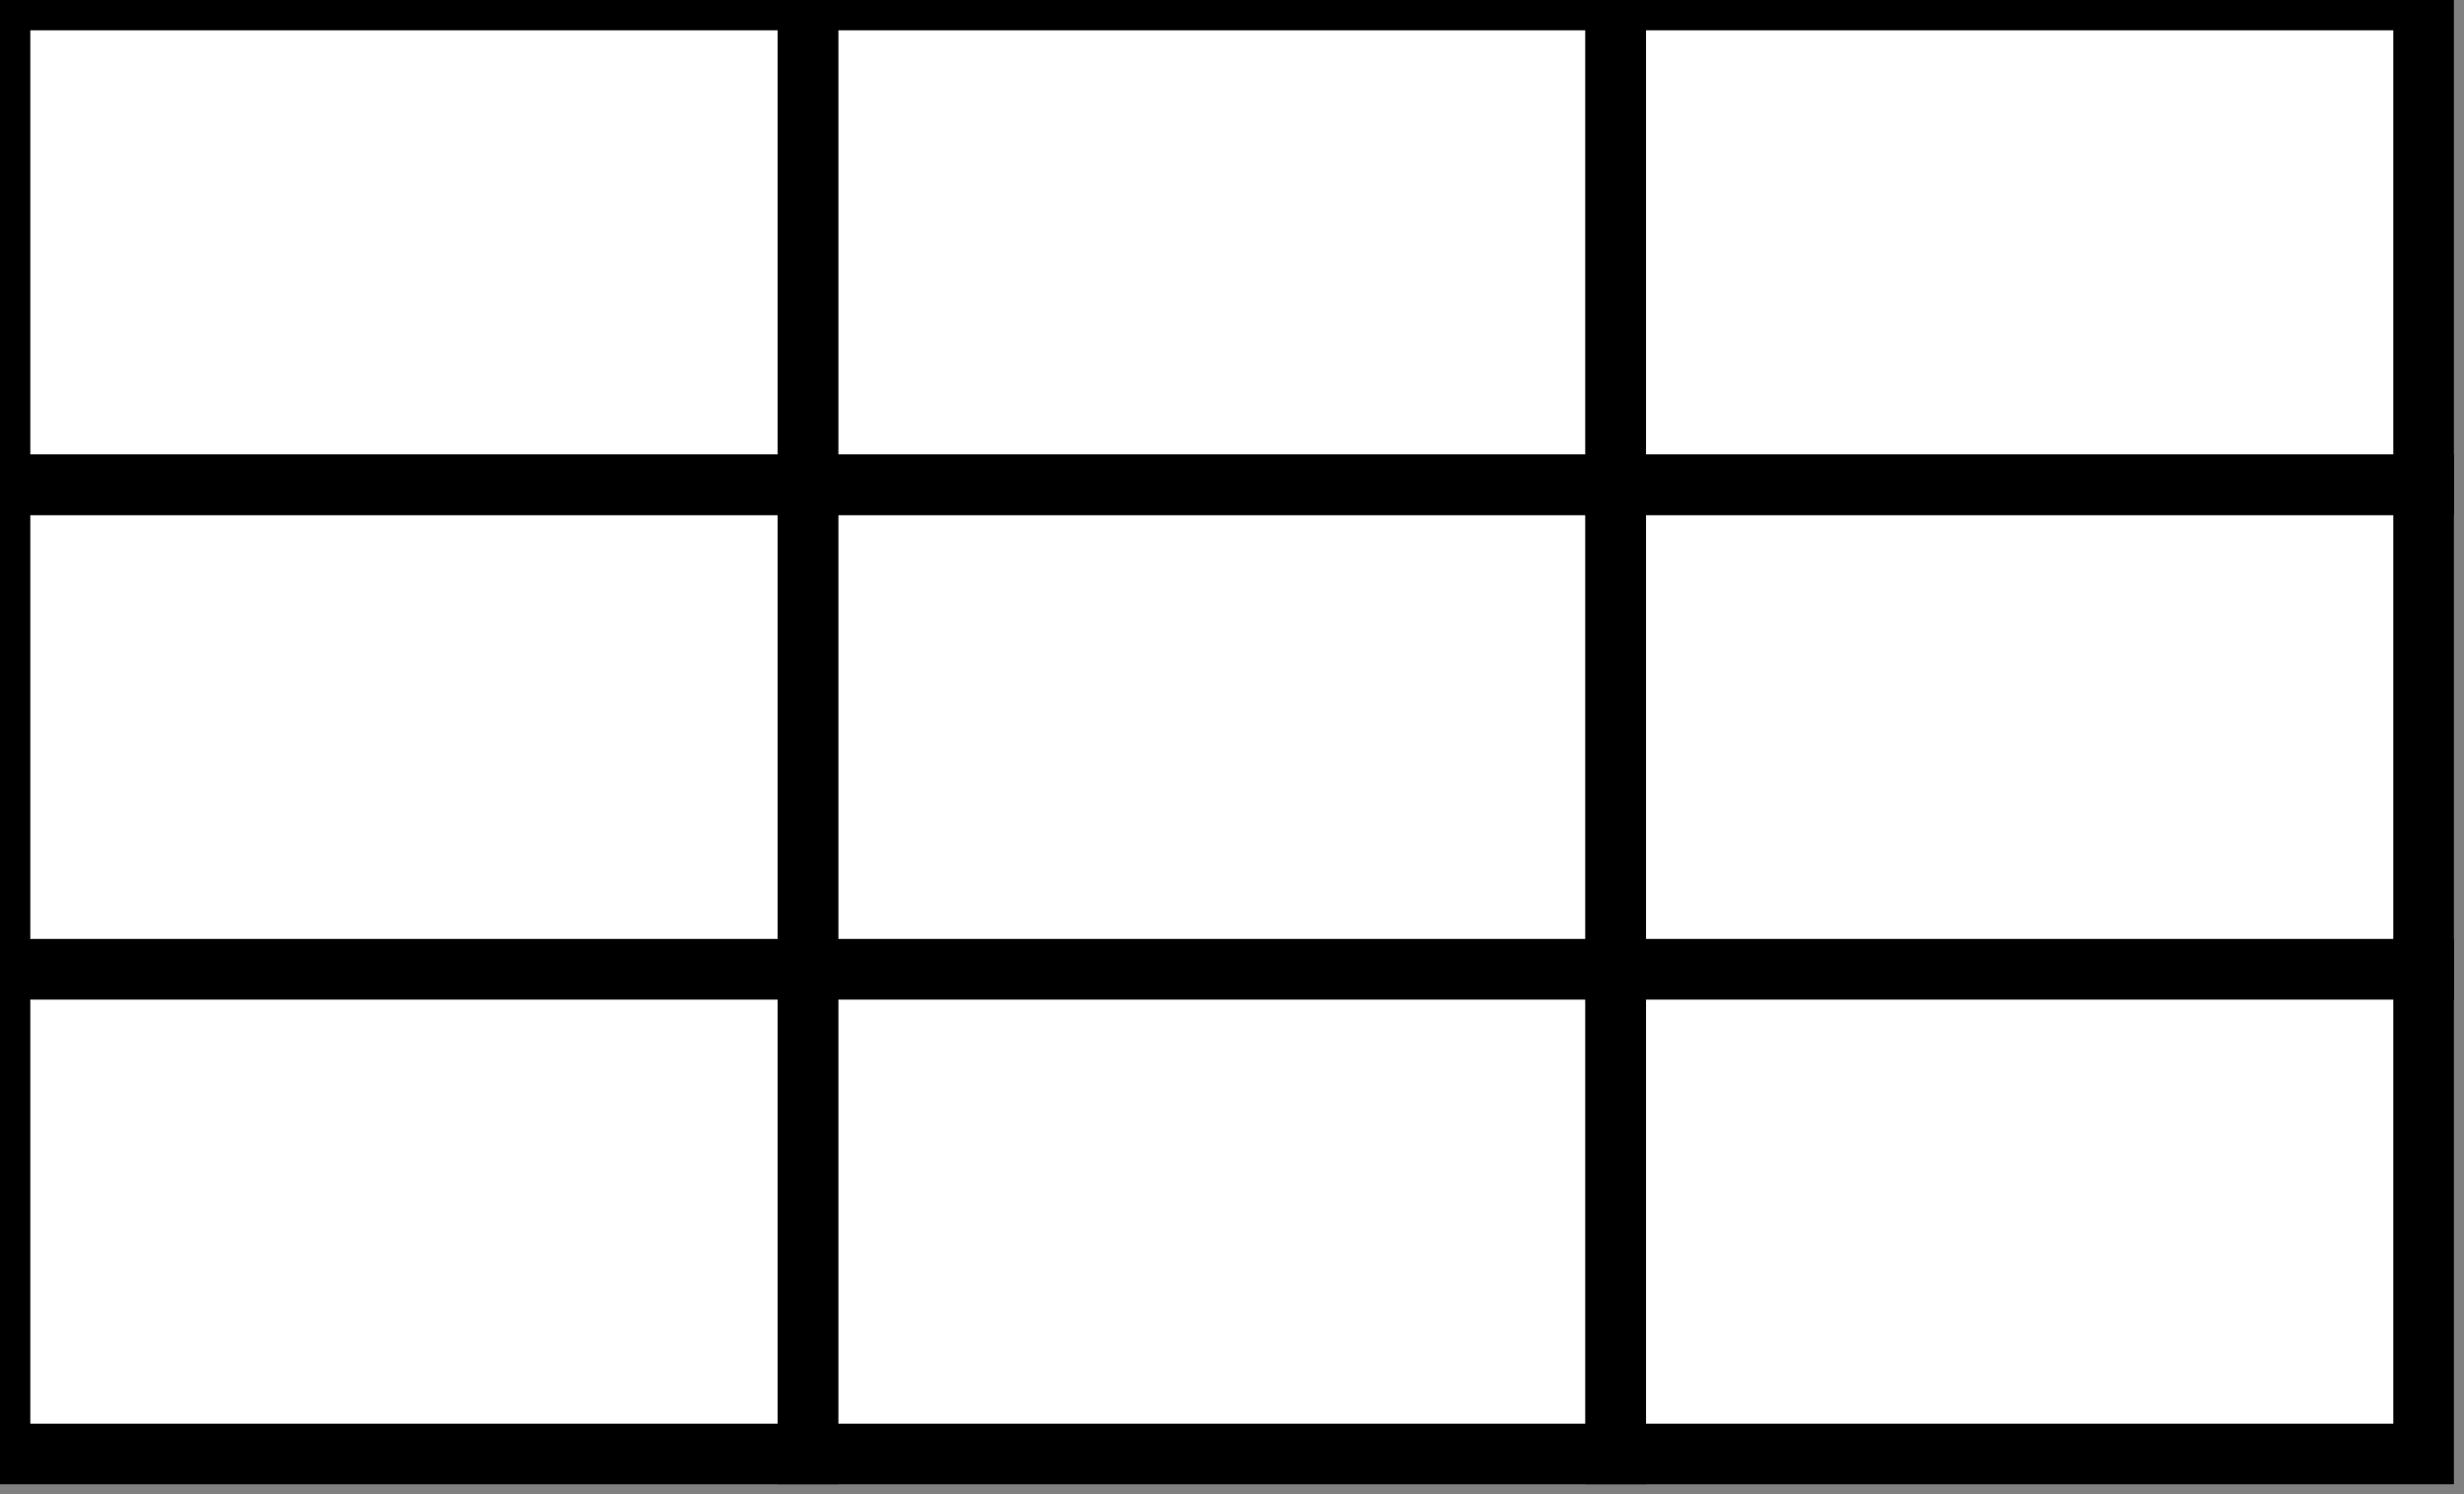 <svg xmlns="http://www.w3.org/2000/svg" width="122" height="74" viewBox="0 0 122 74">
	<rect x="0" y="0" width="122" height="74" fill="#808080" stroke="none"/>
	<style>
		.a {
			fill: white;
			stroke: black;
			stroke-width: 3;
		}
	</style>
	<rect x="40" y="24" class="a" width="40" height="24"/>

	<rect x="40" y="0" class="a" width="40" height="24"/>

	<rect x="40" y="48" class="a" width="40" height="24"/>

	<rect x="80" y="24" class="a" width="40" height="24"/>

	<rect x="0" y="24" class="a" width="40" height="24"/>

	<rect x="80" y="0" class="a" width="40" height="24"/>

	<rect x="0" y="48" class="a" width="40" height="24"/>

	<rect x="80" y="48" class="a" width="40" height="24"/>

	<rect x="0" y="0" class="a" width="40" height="24"/>

</svg>
